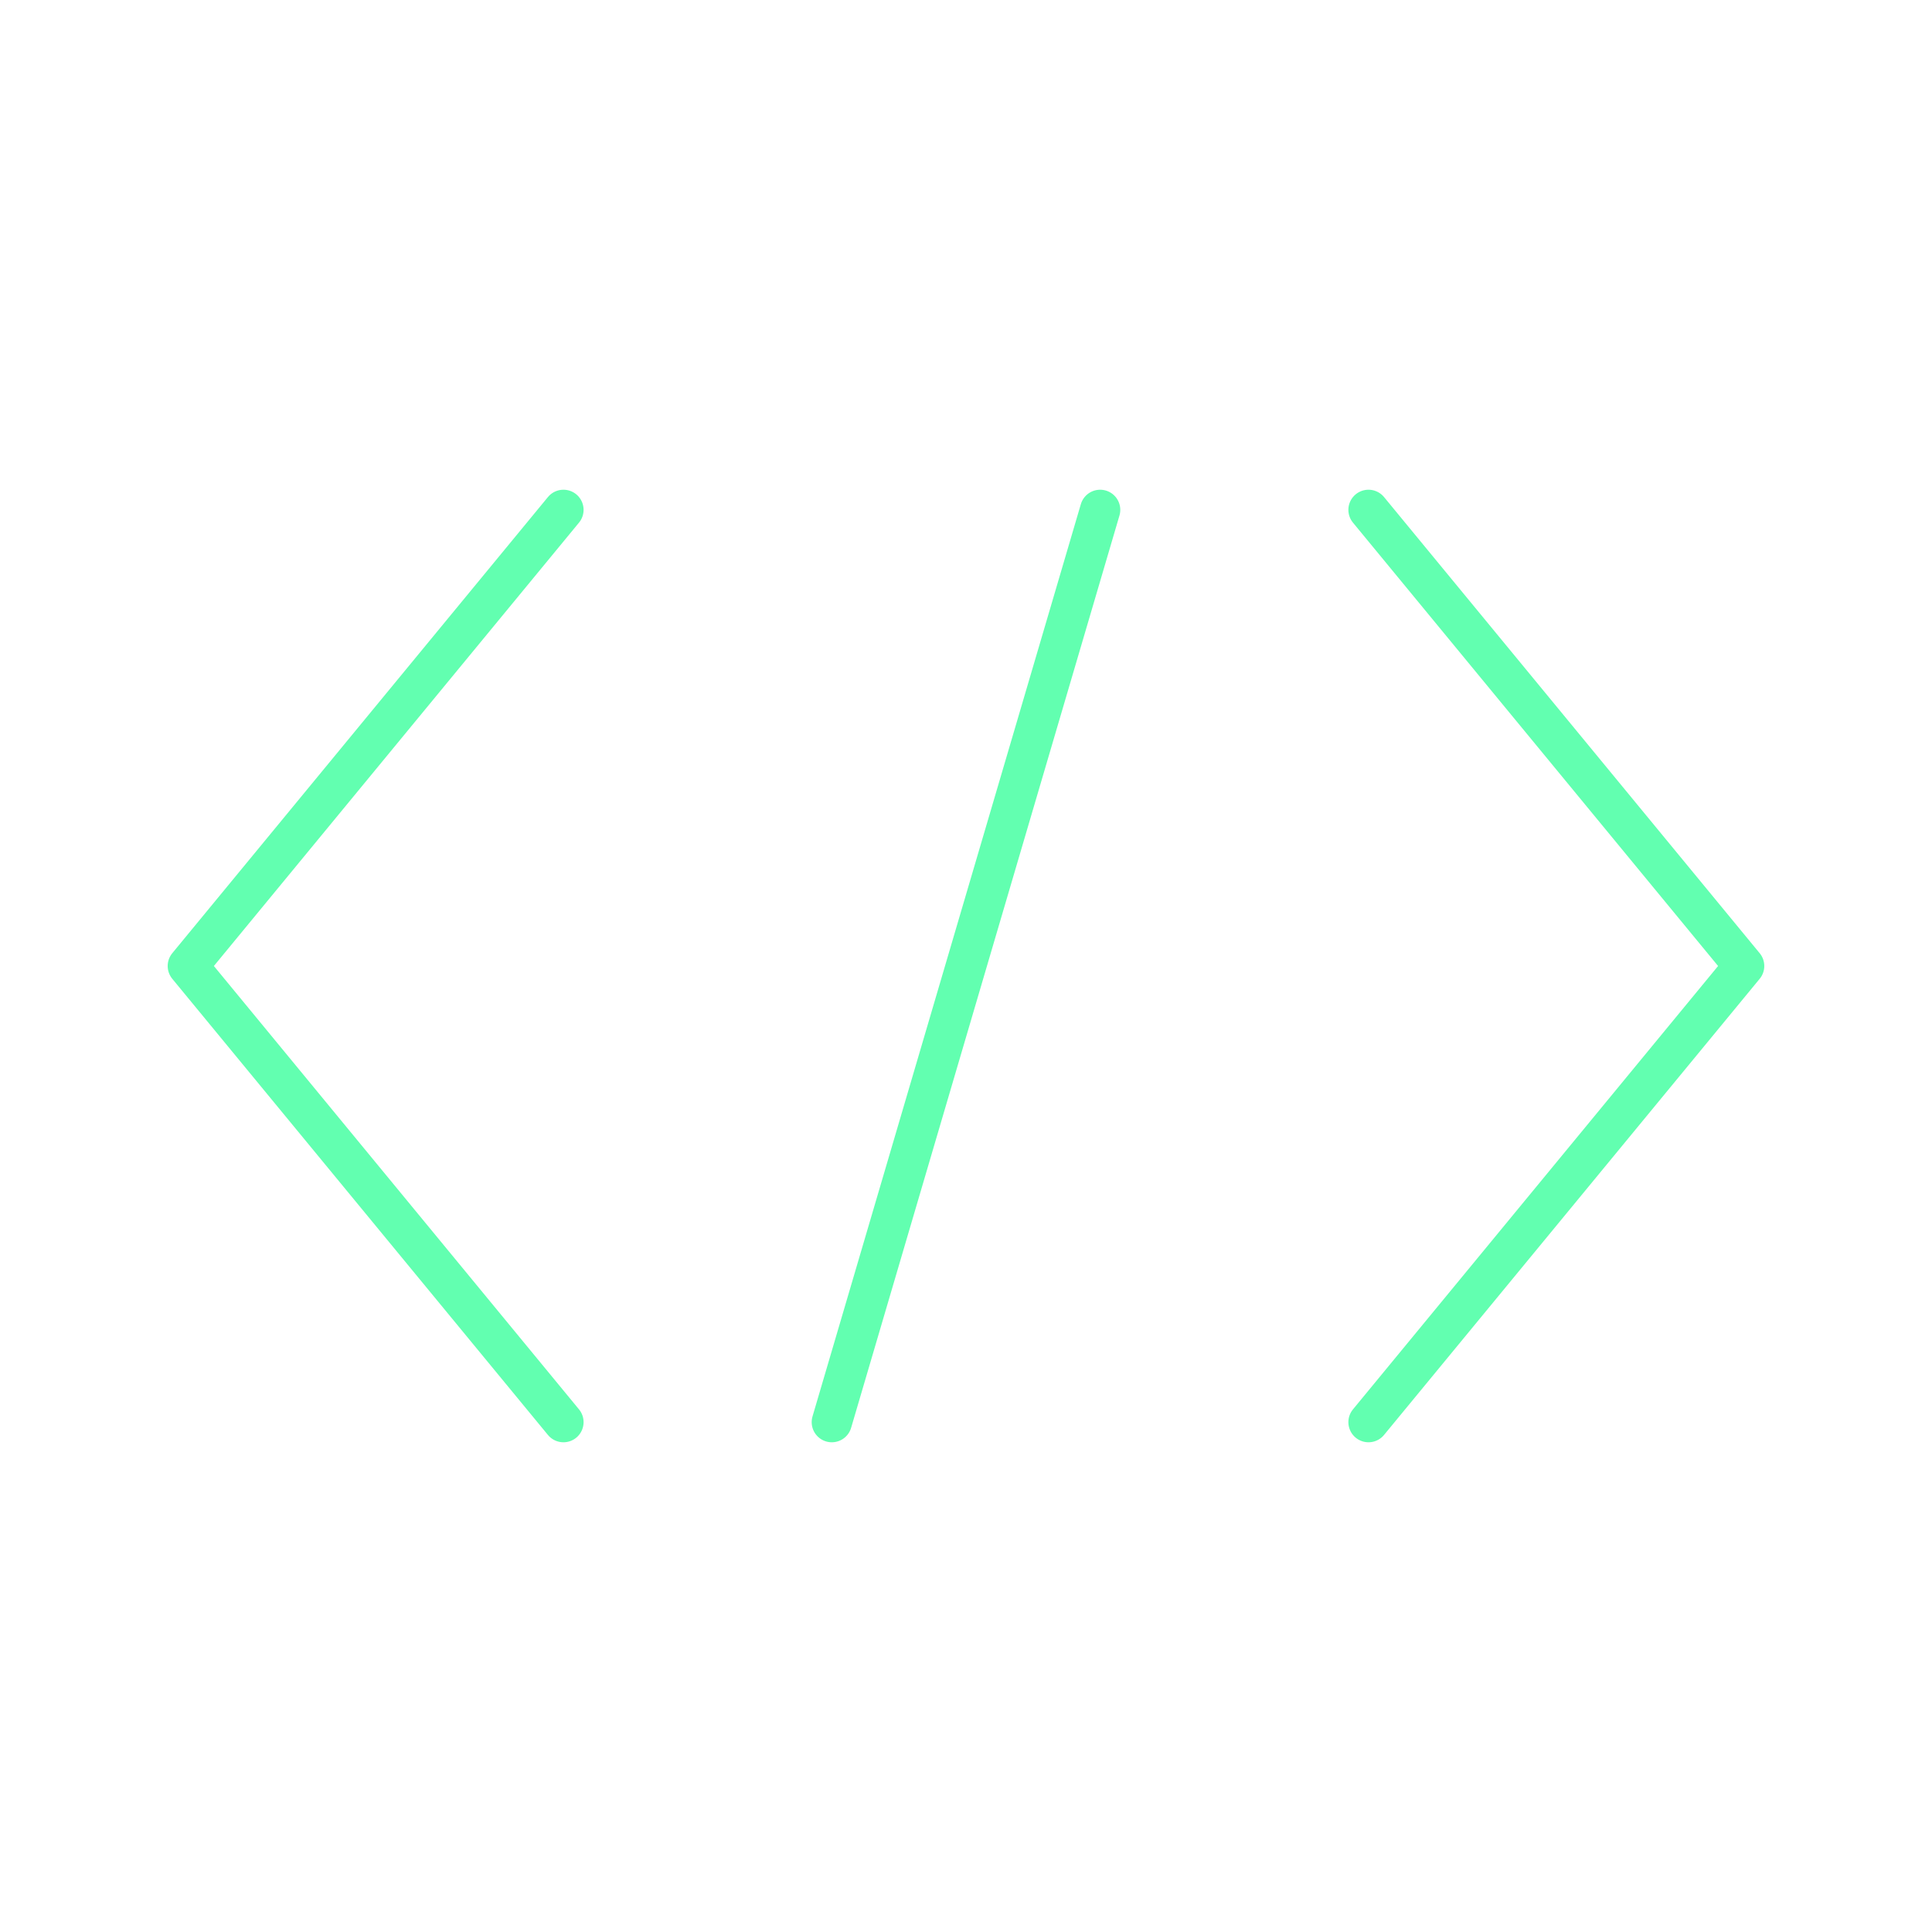 <svg width="48" height="48" viewBox="0 0 48 48" fill="none" xmlns="http://www.w3.org/2000/svg">
<path d="M13.999 35.333L4.666 24L13.999 12.667" stroke="#62FFB0" stroke-linecap="round" stroke-linejoin="round"/>
<path d="M34 35.333L43.333 24L34 12.667" stroke="#62FFB0" stroke-linecap="round" stroke-linejoin="round"/>
<path d="M20.666 35.333L27.333 12.667" stroke="#62FFB0" stroke-linecap="round" stroke-linejoin="round"/>
</svg>
